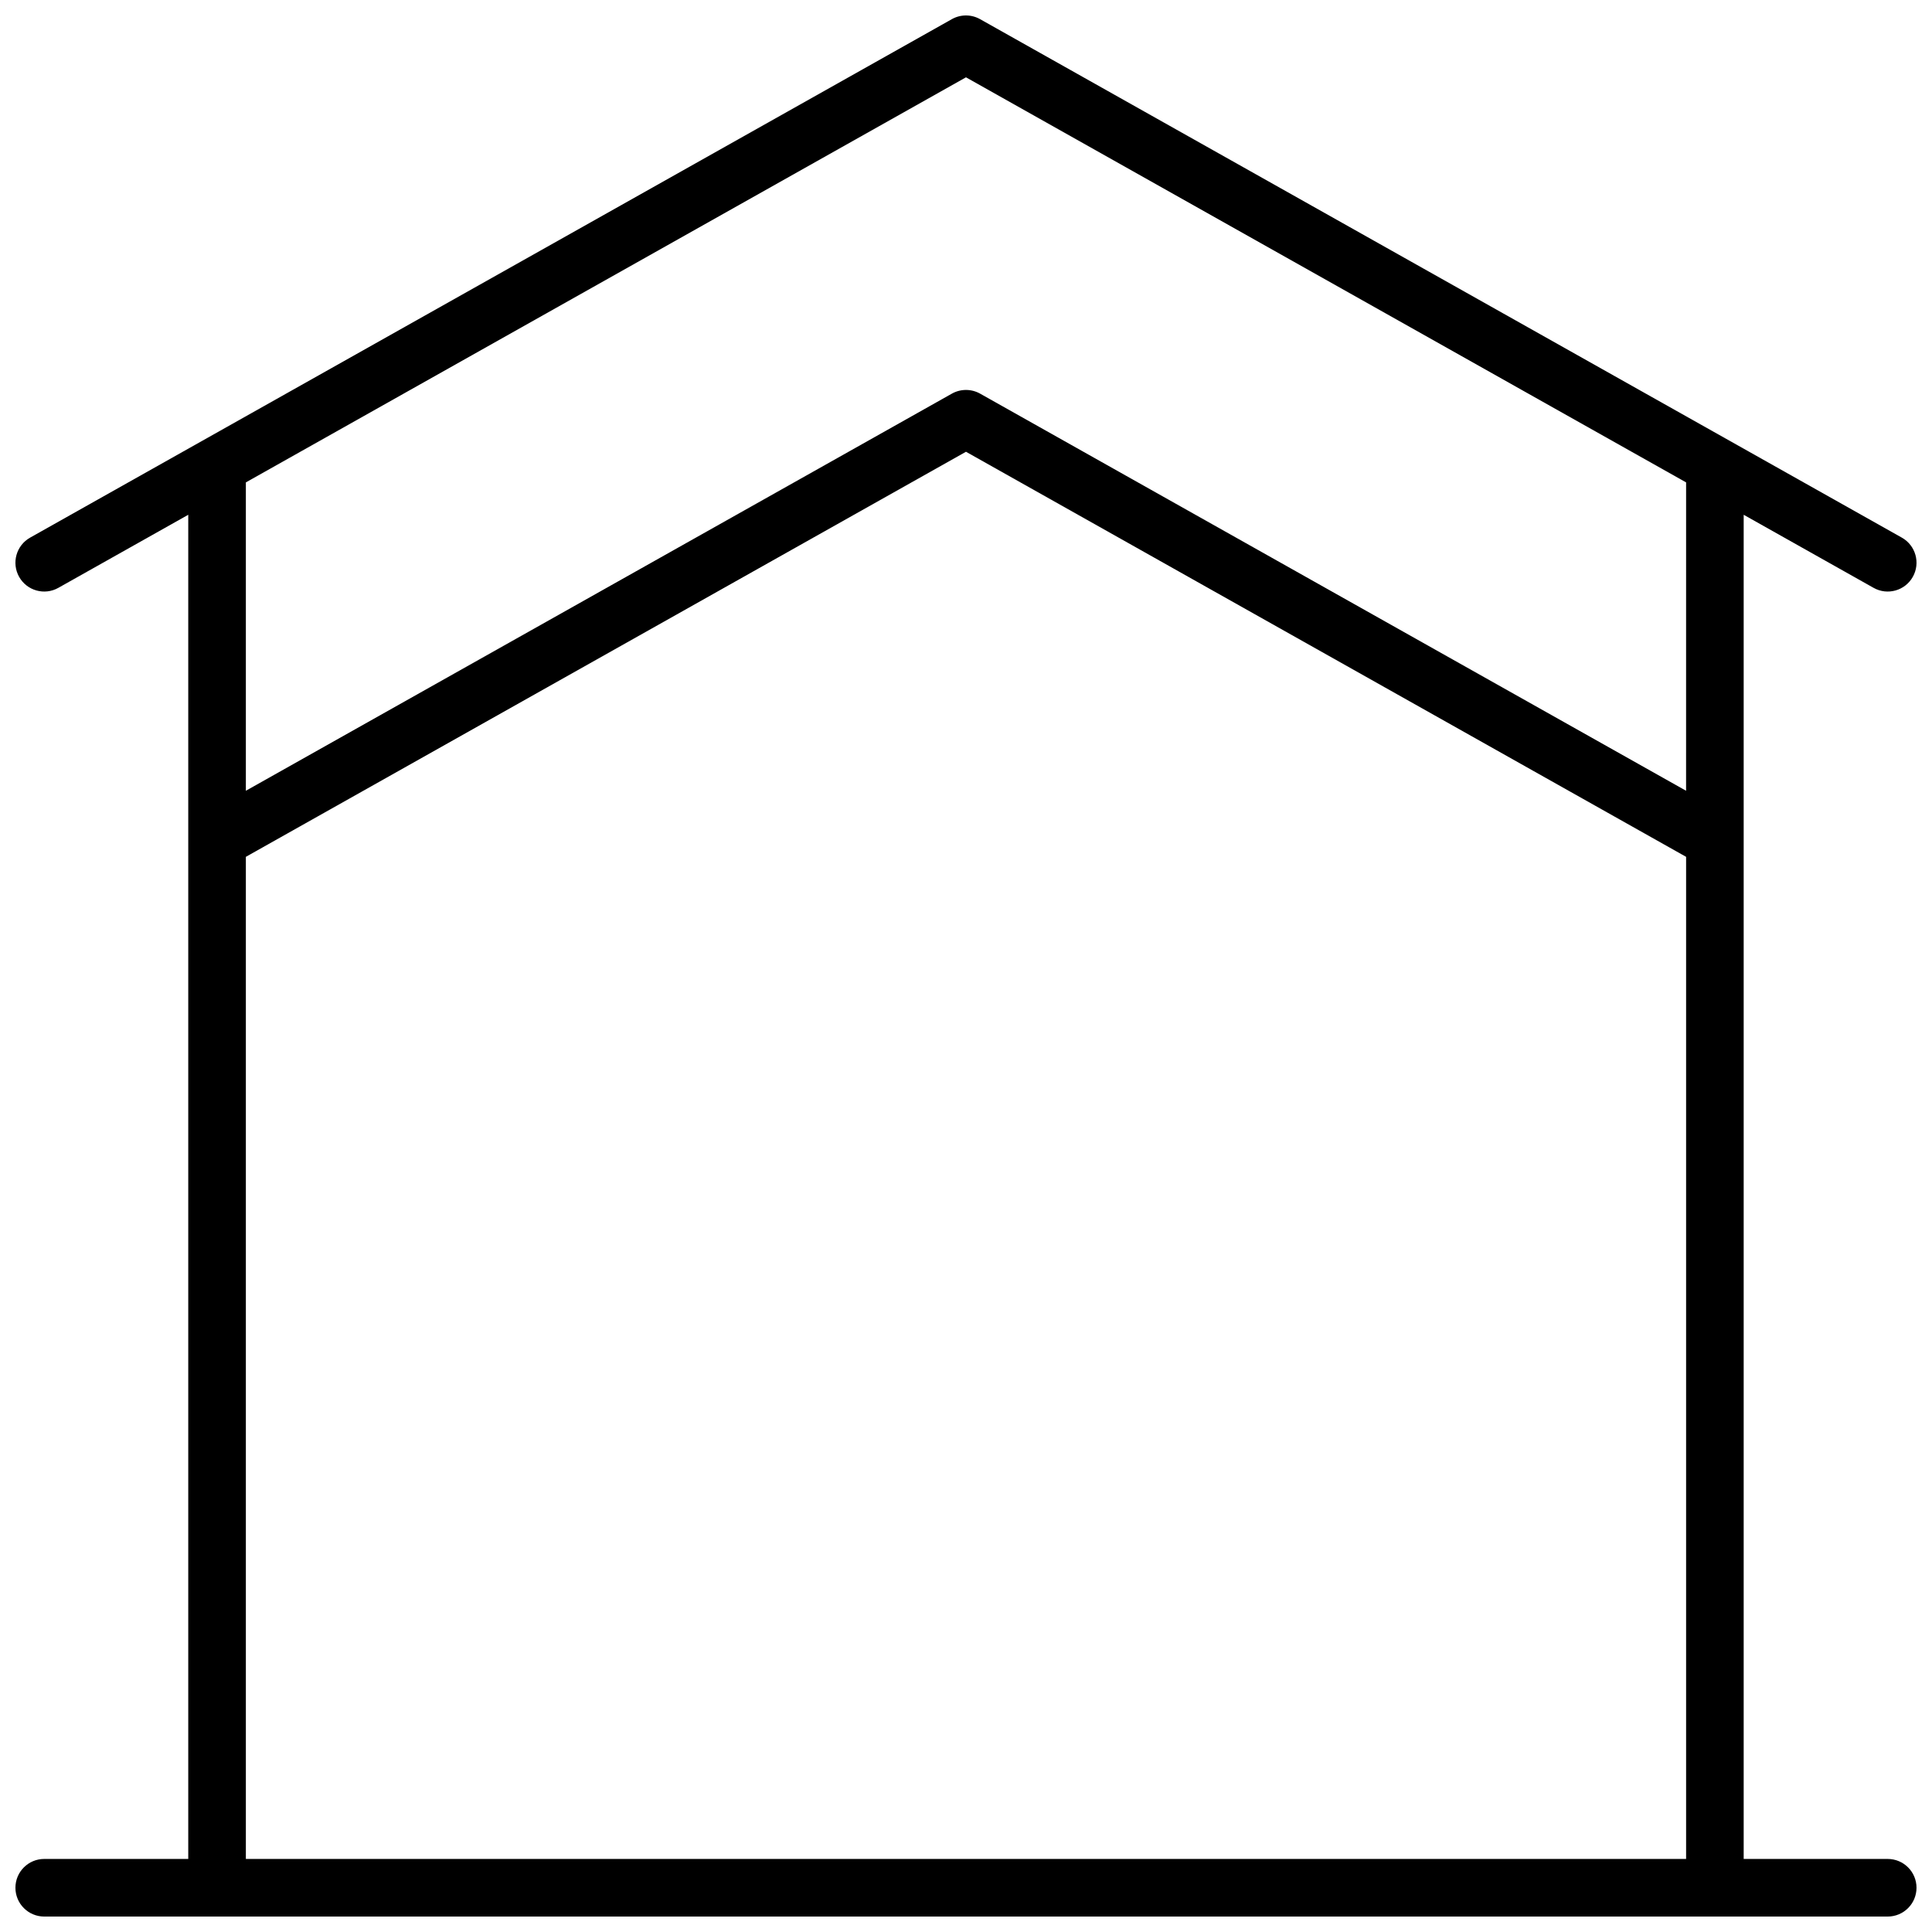 <?xml version="1.0" encoding="UTF-8"?>
<!-- Uploaded to: SVG Repo, www.svgrepo.com, Generator: SVG Repo Mixer Tools -->
<svg width="800px" height="800px" version="1.1" viewBox="144 144 512 512" xmlns="http://www.w3.org/2000/svg">
 <defs>
  <clipPath id="a">
   <path d="m148.09 148.09h503.81v503.81h-503.81z"/>
  </clipPath>
 </defs>
 <g clip-path="url(#a)">
  <path d="m193.89 636.64v-356.22l-34.426 19.363c-3.672 2.07-8.328 0.766-10.395-2.91-2.066-3.672-0.766-8.328 2.91-10.395l244.27-137.4c2.32-1.309 5.16-1.309 7.484 0l244.27 137.4c3.676 2.066 4.977 6.723 2.91 10.395-2.066 3.676-6.719 4.981-10.395 2.91l-34.426-19.363v356.22h38.168c4.215 0 7.633 3.418 7.633 7.633 0 4.215-3.418 7.633-7.633 7.633h-488.54c-4.215 0-7.633-3.418-7.633-7.633 0-4.215 3.418-7.633 7.633-7.633zm15.266 0h381.68v-265.57l-190.84-107.35-190.84 107.35zm381.68-364.8-190.84-107.35-190.84 107.35v81.719l187.1-105.24c2.32-1.305 5.16-1.305 7.484 0l187.09 105.24z"/>
 </g>
</svg>